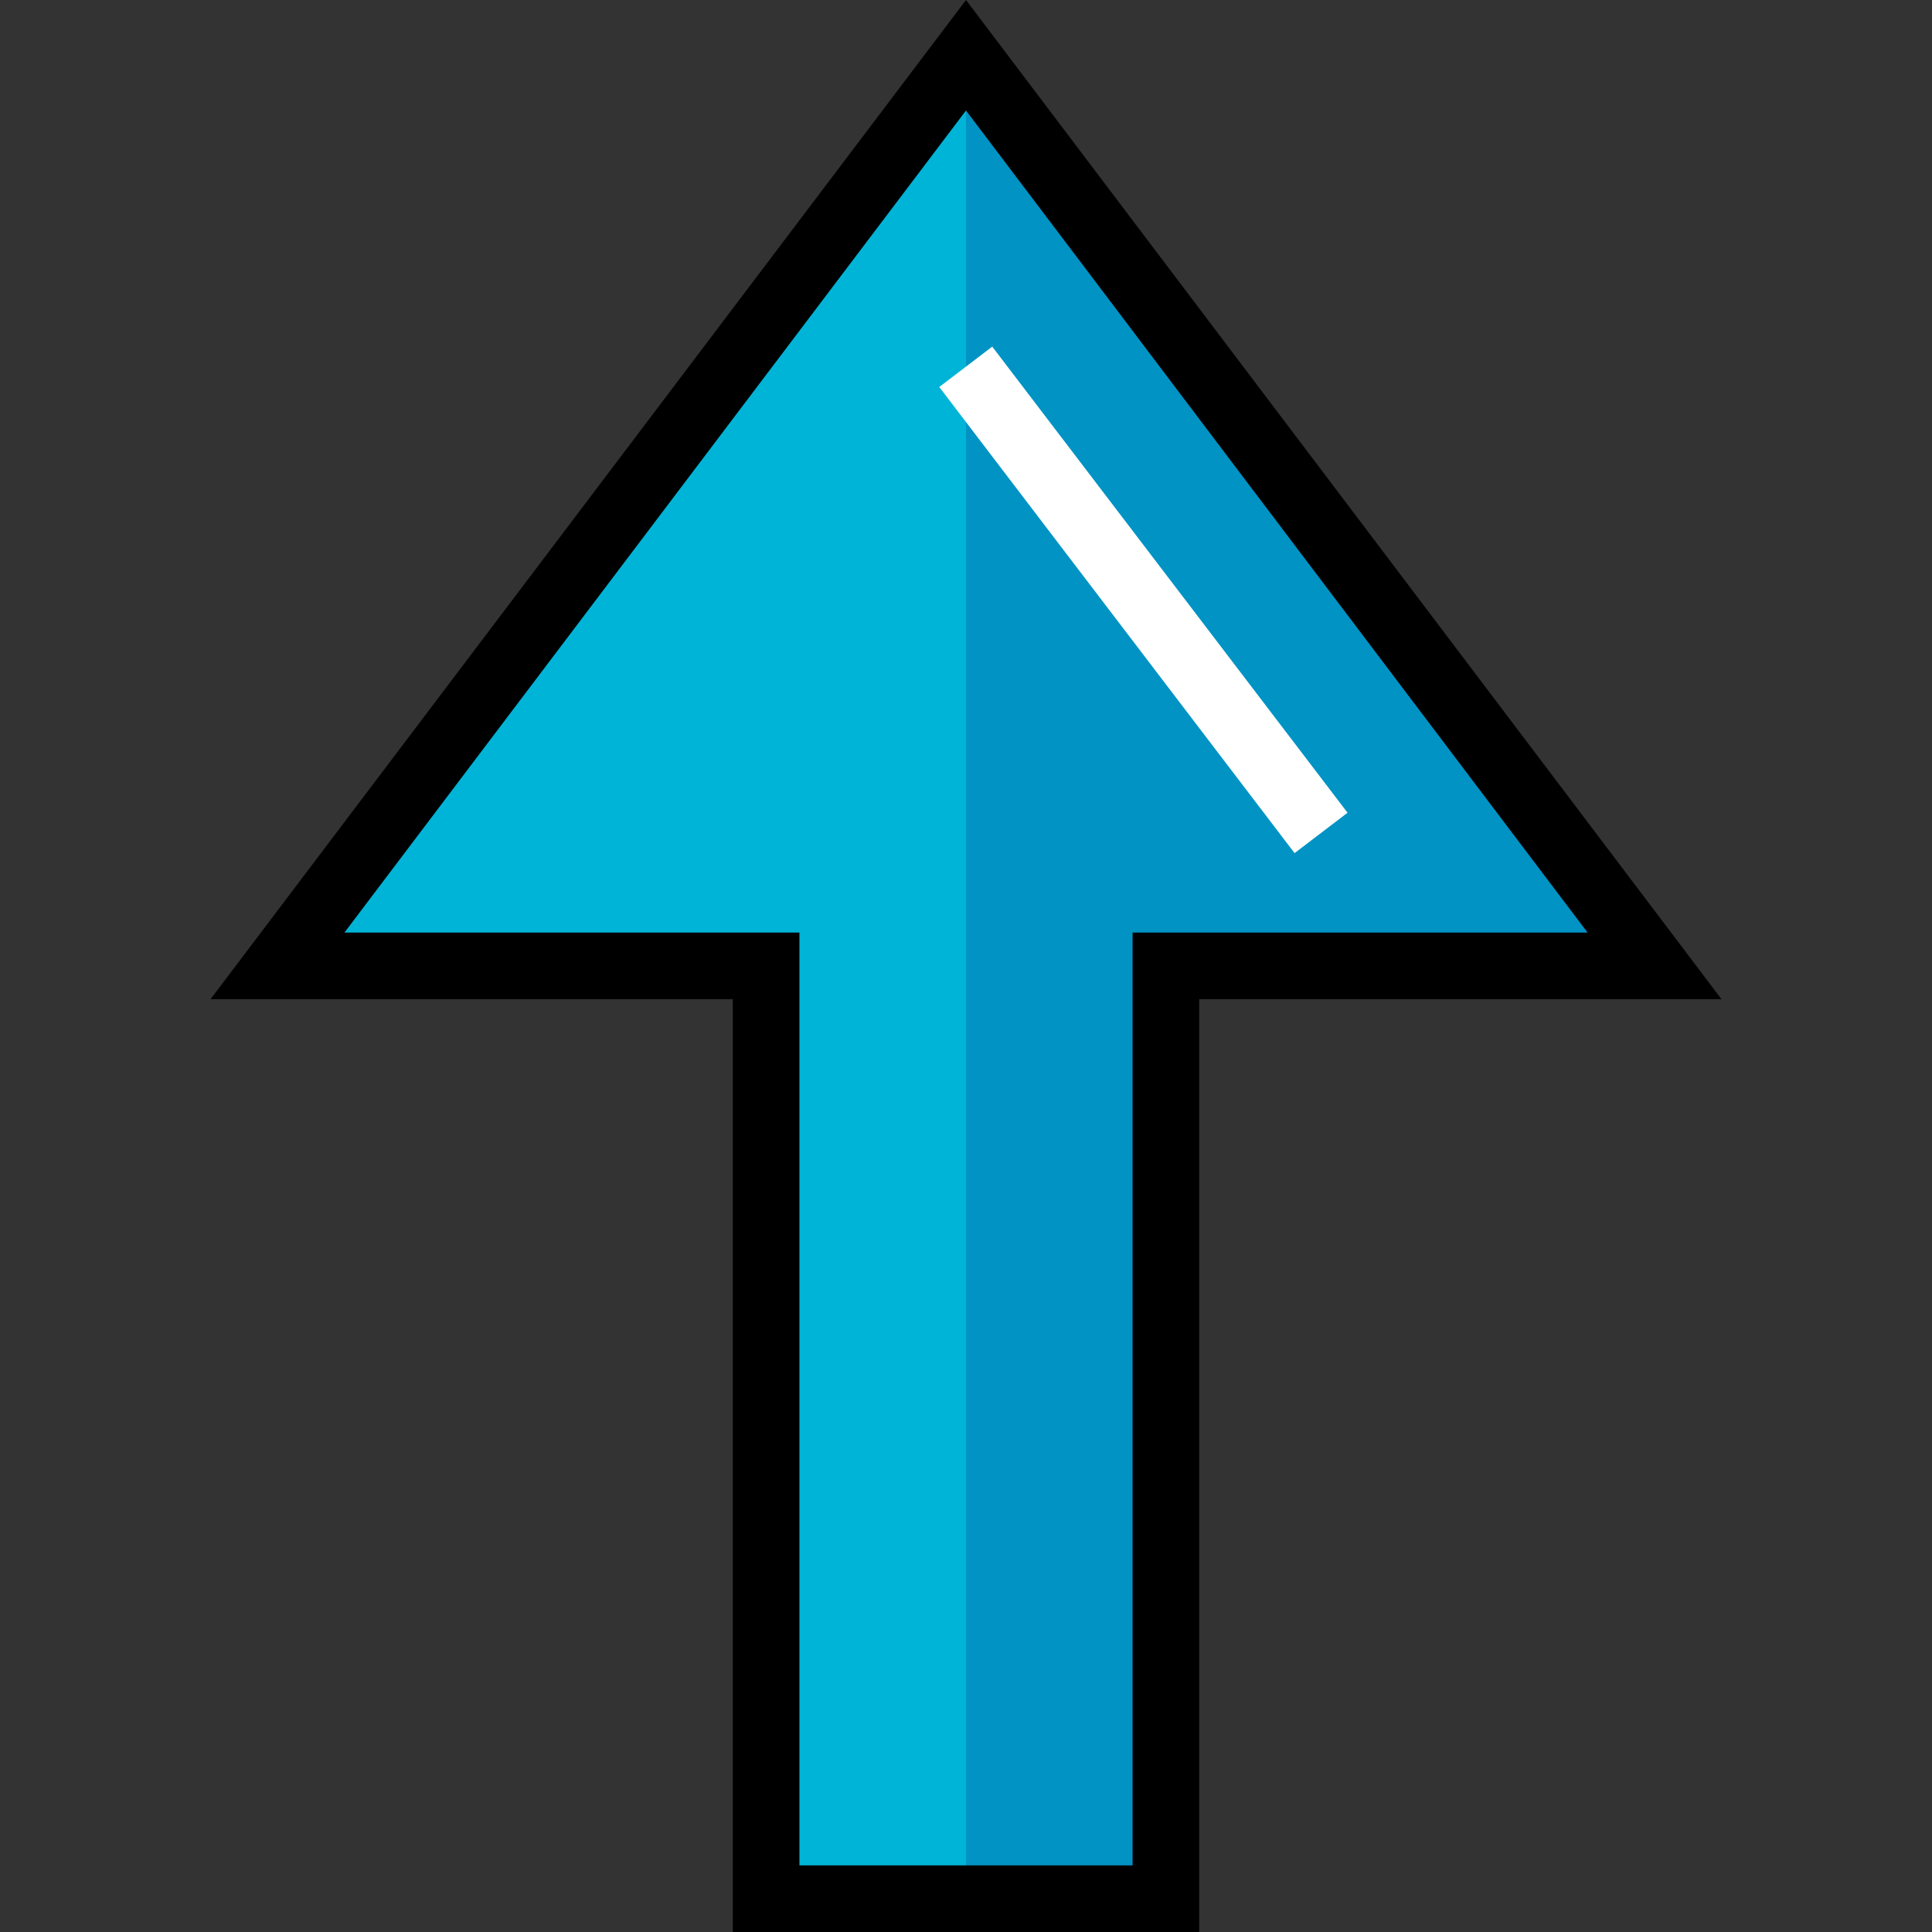 <?xml version="1.0" encoding="iso-8859-1"?>
<!-- Uploaded to: SVG Repo, www.svgrepo.com, Generator: SVG Repo Mixer Tools -->
<svg version="1.1" id="Layer_1" xmlns="http://www.w3.org/2000/svg" xmlns:xlink="http://www.w3.org/1999/xlink" 
	 viewBox="0 0 512 512" xml:space="preserve">
<rect x="0" y="0" width="512" height="512" fill="#333333" stroke="none"/>
<polygon style="fill:#00B4D7;" points="73.536,255.962 256,14.639 438.464,255.962 308.973,255.962 308.973,503.171 
	203.027,503.171 203.027,255.962 "/>
<polygon style="fill:#0093C4;" points="308.973,503.171 308.973,255.962 438.464,255.962 256,14.639 256,503.171 "/>
<path d="M317.802,512H194.198V264.791H55.793L256,0l200.207,264.791H317.802V512z M211.856,494.342h88.289V247.133H420.72
	L256,29.278L91.28,247.133h120.576V494.342z"/>
<rect x="225.383" y="150.004" transform="matrix(-0.606 -0.795 0.795 -0.606 360.403 496.166)" style="fill:#FFFFFF;" width="155.38" height="17.657"/>
</svg>